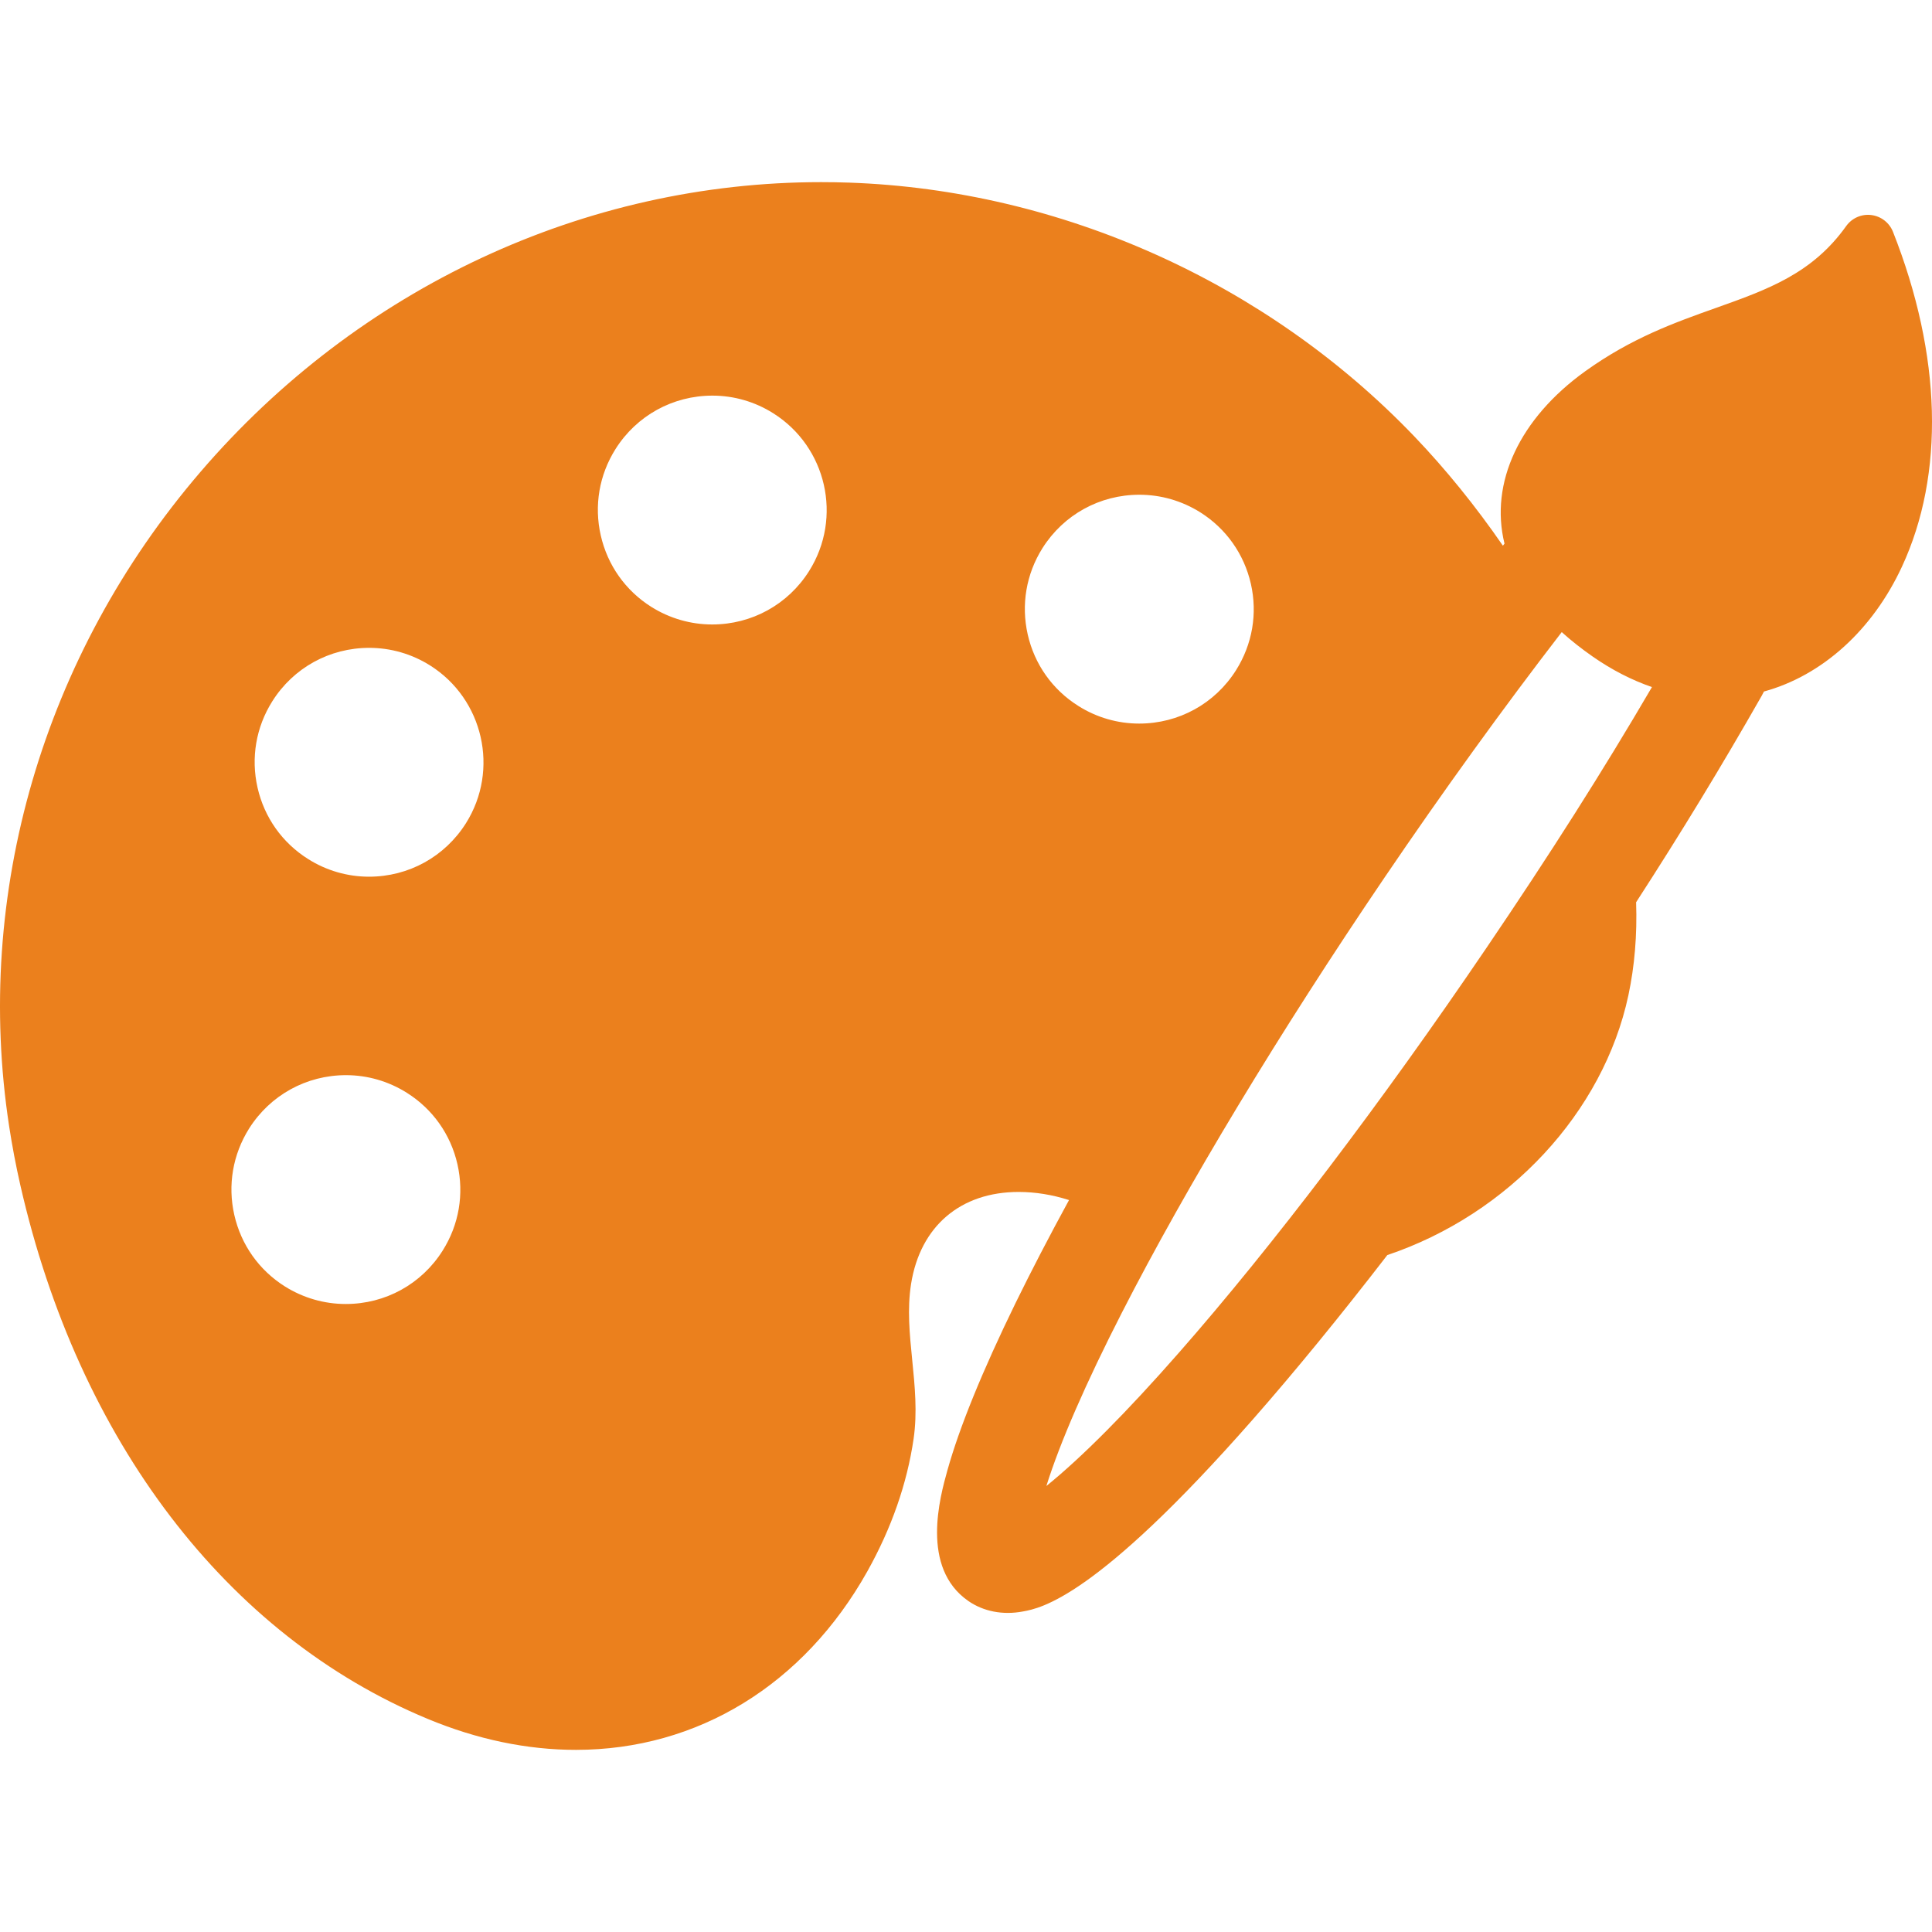 <svg xmlns="http://www.w3.org/2000/svg" width="40" height="40" viewBox="0 0 40 40" fill="none"><g clip-path="url(#clip0_1_589)"><path d="M39.192 4.799C39.117 4.61 38.945 4.477 38.742 4.452C38.541 4.427 38.341 4.515 38.223 4.681C37.521 5.665 36.6 5.993 35.533 6.373C34.672 6.679 33.782 6.996 32.821 7.686C31.461 8.663 30.839 9.994 31.149 11.255L31.116 11.298C30.548 10.474 29.93 9.712 29.278 9.031C26.227 5.848 21.965 3.934 17.582 3.781C17.389 3.774 17.193 3.771 16.999 3.771C12.106 3.771 7.422 5.958 4.149 9.772C0.893 13.566 -0.55 18.506 0.19 23.323C0.252 23.726 0.329 24.133 0.42 24.533C1.624 29.829 4.697 33.859 8.853 35.587C9.877 36.013 10.911 36.229 11.924 36.229C14.441 36.229 16.639 34.883 17.956 32.536C18.456 31.642 18.779 30.719 18.915 29.79C18.995 29.242 18.94 28.694 18.887 28.163C18.832 27.617 18.781 27.101 18.863 26.581C19.053 25.389 19.885 24.678 21.09 24.678C21.433 24.678 21.783 24.734 22.133 24.846C21.723 25.597 21.351 26.314 21.026 26.978C20.338 28.387 19.863 29.553 19.614 30.445C19.461 30.995 19.054 32.456 20.047 33.146C20.362 33.364 20.762 33.442 21.178 33.364C21.552 33.295 22.693 33.083 25.935 29.392C26.805 28.402 27.742 27.256 28.723 25.985C31.238 25.138 33.196 23.029 33.714 20.607C33.843 20.001 33.897 19.353 33.874 18.68C34.816 17.224 35.642 15.866 36.474 14.406C36.49 14.377 36.505 14.348 36.521 14.317C37.727 13.986 38.767 13.047 39.377 11.734C40.267 9.818 40.202 7.355 39.192 4.799ZM25.592 13.874C25.156 14.567 24.406 14.981 23.585 14.981C23.14 14.981 22.704 14.855 22.326 14.616C21.79 14.279 21.418 13.754 21.278 13.137C21.138 12.52 21.246 11.885 21.583 11.349C22.02 10.656 22.77 10.243 23.59 10.243C24.035 10.243 24.471 10.369 24.85 10.607C25.385 10.944 25.757 11.47 25.898 12.087C26.038 12.704 25.929 13.338 25.592 13.874ZM28.667 18.166C29.864 16.401 31.131 14.647 32.334 13.087C32.529 13.263 32.747 13.435 32.983 13.599C33.375 13.871 33.784 14.081 34.202 14.225C33.187 15.961 32.094 17.682 30.772 19.63C28.6 22.831 26.341 25.805 24.411 28.003C23.334 29.231 22.391 30.179 21.664 30.766C21.945 29.869 22.48 28.637 23.227 27.178C24.561 24.569 26.493 21.369 28.667 18.166ZM7.64 18.151C7.194 18.151 6.759 18.025 6.38 17.786C5.844 17.449 5.472 16.924 5.332 16.307C5.192 15.69 5.3 15.055 5.638 14.519C6.074 13.826 6.824 13.413 7.644 13.413C8.09 13.413 8.526 13.539 8.904 13.777C10.009 14.473 10.342 15.939 9.647 17.044C9.21 17.737 8.46 18.151 7.64 18.151ZM5.156 23.367C5.593 22.674 6.343 22.26 7.163 22.26C7.609 22.26 8.044 22.386 8.423 22.625C8.959 22.962 9.331 23.488 9.471 24.105C9.611 24.721 9.503 25.356 9.165 25.892C8.729 26.585 7.979 26.998 7.159 26.998C6.713 26.998 6.277 26.872 5.898 26.634C5.363 26.297 4.991 25.771 4.851 25.154C4.711 24.537 4.82 23.903 5.156 23.367ZM12.743 9.298C13.179 8.605 13.93 8.191 14.75 8.191C15.195 8.191 15.631 8.317 16.009 8.556C17.115 9.252 17.448 10.717 16.752 11.822C16.316 12.515 15.565 12.929 14.745 12.929C14.3 12.929 13.864 12.803 13.485 12.565C12.95 12.228 12.578 11.702 12.438 11.085C12.297 10.468 12.406 9.833 12.743 9.298Z" fill="#EB801D"></path></g><defs><clipPath id="clip0_1_589"><rect width="40" height="40" fill="white"></rect></clipPath></defs></svg>